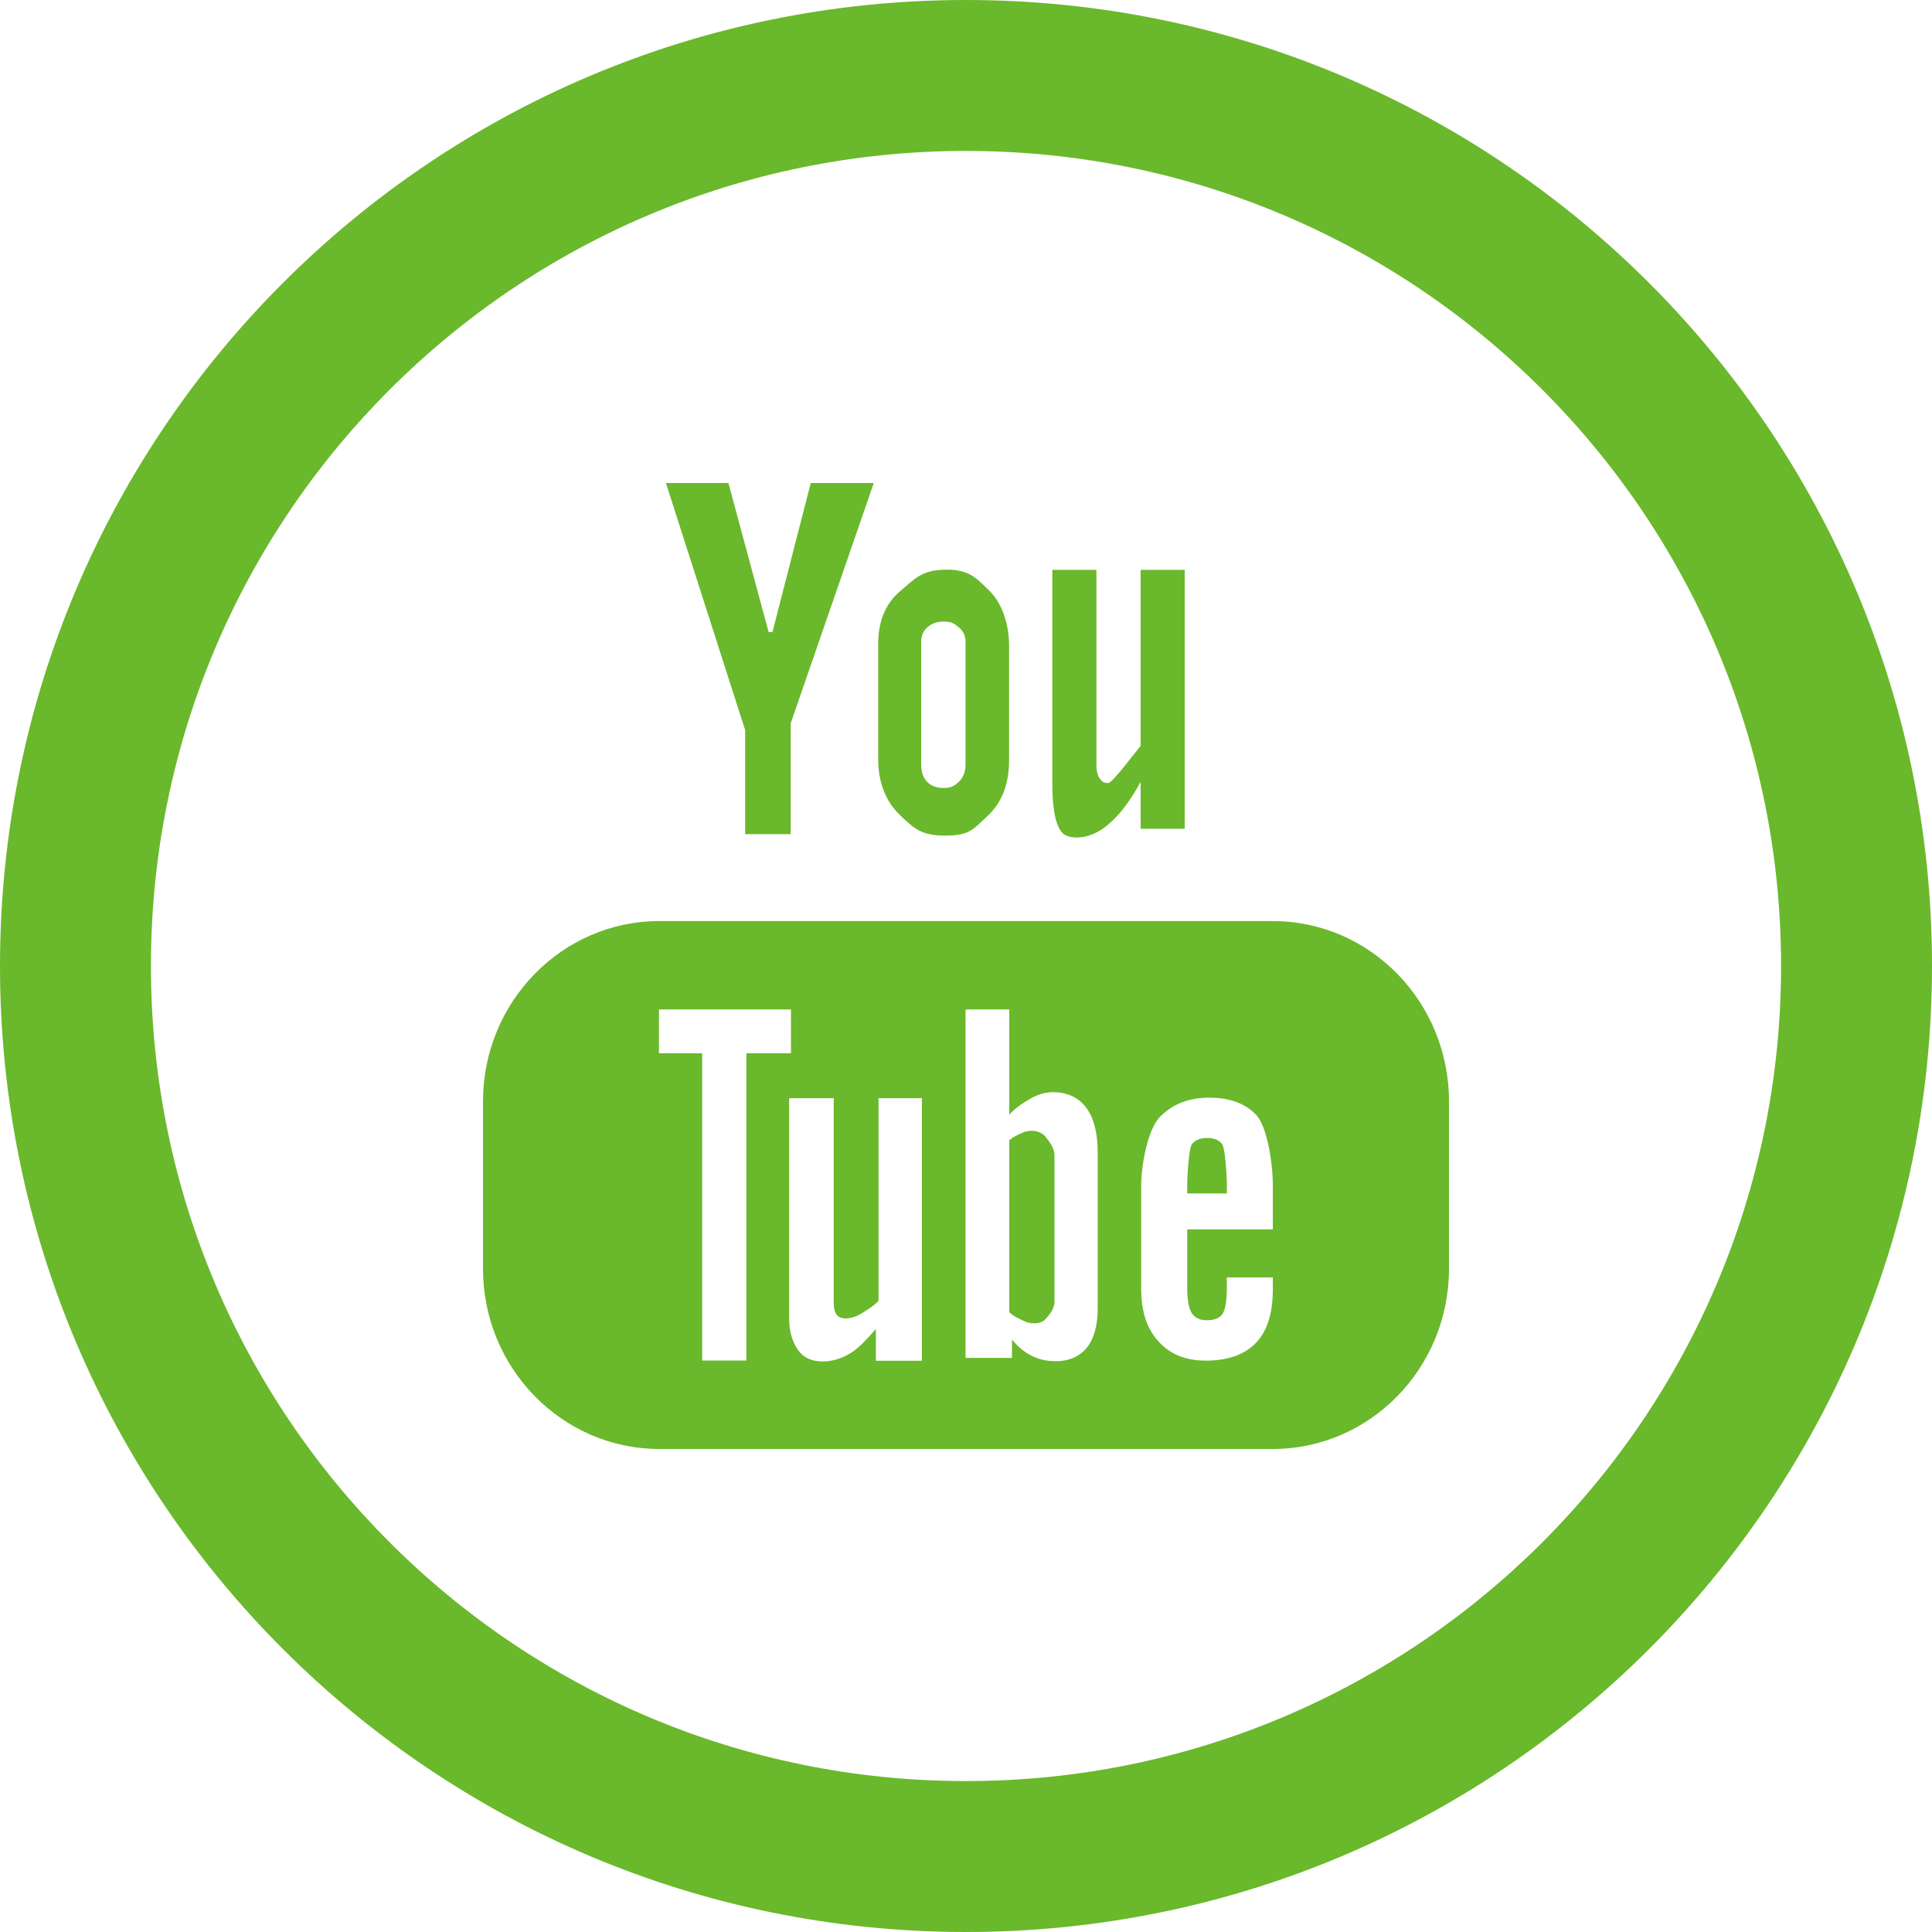 <?xml version="1.0" encoding="UTF-8" standalone="no"?><!DOCTYPE svg PUBLIC "-//W3C//DTD SVG 1.1//EN" "http://www.w3.org/Graphics/SVG/1.1/DTD/svg11.dtd"><svg width="100%" height="100%" viewBox="0 0 34 34" version="1.1" xmlns="http://www.w3.org/2000/svg" xmlns:xlink="http://www.w3.org/1999/xlink" xml:space="preserve" xmlns:serif="http://www.serif.com/" style="fill-rule:evenodd;clip-rule:evenodd;stroke-linejoin:round;stroke-miterlimit:1.414;"><rect id="CFP-YT" x="0" y="0" width="34" height="34" style="fill:none;"/><path d="M17,0c-9.389,0 -17,7.611 -17,17c0,9.389 7.611,17 17,17c9.389,0 17,-7.611 17,-17c0,-9.389 -7.611,-17 -17,-17Zm0,31.344c-7.922,0 -14.344,-6.422 -14.344,-14.344c0,-7.922 6.422,-14.344 14.344,-14.344c7.922,0 14.344,6.422 14.344,14.344c0,7.922 -6.422,14.344 -14.344,14.344Z" style="fill:#6ab82b;fill-rule:nonzero;"/><path d="M14.268,8.5l-0.674,2.623l-0.068,0l-0.707,-2.623l-1.1,0l1.395,4.35l0,1.83l0.801,0l0,-1.951l1.462,-4.229l-1.109,0Zm3.49,2.859c0,-0.371 -0.121,-0.734 -0.332,-0.947c-0.246,-0.244 -0.368,-0.387 -0.769,-0.387c-0.441,0 -0.564,0.168 -0.825,0.387c-0.262,0.225 -0.377,0.543 -0.377,0.917l0,2.029c0,0.413 0.129,0.74 0.382,0.986c0.254,0.241 0.377,0.361 0.799,0.361c0.439,0 0.495,-0.118 0.749,-0.351c0.249,-0.234 0.373,-0.56 0.373,-0.975l0,-2.02Zm3.091,-1.33l-0.776,0l0,3.097c-0.091,0.106 -0.496,0.654 -0.568,0.654c-0.09,0 -0.107,-0.025 -0.148,-0.076c-0.041,-0.051 -0.062,-0.133 -0.062,-0.248l0,-3.427l-0.776,0l0,3.76c0,0.291 0.025,0.716 0.181,0.873c0.106,0.107 0.44,0.127 0.744,-0.105c0.233,-0.178 0.425,-0.426 0.629,-0.796l0,0.824l0.776,0l0,-4.556Zm4.651,9.355c0,-1.753 -1.388,-3.175 -3.104,-3.175l-10.79,0c-1.715,0 -3.106,1.422 -3.106,3.175l0,2.942c0,1.751 1.391,3.174 3.106,3.174l10.79,0c1.716,0 3.104,-1.423 3.104,-3.174l0,-2.942Zm-4.278,4.561c-0.355,0 -0.631,-0.111 -0.834,-0.338c-0.202,-0.218 -0.305,-0.526 -0.305,-0.917l0,-1.826c0,-0.35 0.113,-0.996 0.335,-1.214c0.225,-0.225 0.509,-0.333 0.86,-0.333c0.362,0 0.639,0.101 0.829,0.304c0.197,0.21 0.293,0.86 0.293,1.243l0,0.771l-1.507,0l0,1.028c0,0.216 0.028,0.362 0.08,0.446c0.053,0.082 0.138,0.125 0.268,0.125c0.128,0 0.218,-0.035 0.269,-0.106c0.051,-0.071 0.08,-0.221 0.08,-0.465l0,-0.183l0.81,0l0,0.21c0,0.417 -0.096,0.73 -0.295,0.94c-0.199,0.208 -0.494,0.315 -0.883,0.315Zm0.369,-2.942l0,-0.143c0,-0.172 -0.03,-0.652 -0.083,-0.723c-0.051,-0.074 -0.143,-0.111 -0.263,-0.111c-0.124,0 -0.215,0.037 -0.269,0.111c-0.054,0.071 -0.083,0.551 -0.083,0.723l0,0.143l0.698,0Zm-3.011,2.952c-0.161,0 -0.303,-0.033 -0.426,-0.096c-0.121,-0.061 -0.238,-0.154 -0.345,-0.287l0,0.325l-0.817,0l0,-6.133l0.769,0l0,1.854c0.111,-0.129 0.277,-0.228 0.393,-0.296c0.125,-0.067 0.249,-0.101 0.377,-0.101c0.254,0 0.453,0.094 0.586,0.275c0.134,0.18 0.201,0.445 0.201,0.791l0,2.735c0,0.301 -0.063,0.53 -0.188,0.69c-0.128,0.159 -0.312,0.243 -0.55,0.243Zm-0.023,-3.622c0,-0.142 -0.101,-0.25 -0.155,-0.326c-0.062,-0.073 -0.146,-0.107 -0.253,-0.107c-0.06,0 -0.115,0.013 -0.173,0.041c-0.054,0.026 -0.158,0.07 -0.215,0.128l0,3.022c0.064,0.066 0.177,0.119 0.243,0.149c0.061,0.032 0.124,0.048 0.194,0.048c0.098,0 0.172,-0.031 0.218,-0.092c0.045,-0.057 0.141,-0.155 0.141,-0.291l0,-2.572Zm-3.143,3.056c-0.15,0.166 -0.305,0.348 -0.467,0.436c-0.16,0.094 -0.317,0.134 -0.47,0.134c-0.187,0 -0.328,-0.061 -0.423,-0.188c-0.095,-0.126 -0.166,-0.312 -0.166,-0.563l0,-3.881l0.784,0l0,3.595c0,0.098 0.018,0.169 0.051,0.215c0.035,0.042 0.09,0.066 0.166,0.066c0.058,0 0.182,-0.029 0.274,-0.09c0.091,-0.057 0.223,-0.134 0.298,-0.222l0,-3.564l0.763,0l0,4.62l-0.81,0l0,-0.558Zm-2.279,0.554l-0.778,0l0,-5.407l-0.76,0l0,-0.772l2.323,0l0,0.772l-0.785,0l0,5.407Zm3.475,-10.076c-0.129,0 -0.228,-0.037 -0.295,-0.109c-0.07,-0.072 -0.104,-0.175 -0.104,-0.309l0,-2.155c0,-0.107 0.038,-0.192 0.111,-0.256c0.073,-0.066 0.169,-0.1 0.288,-0.1c0.128,0 0.183,0.034 0.262,0.1c0.078,0.064 0.12,0.149 0.12,0.256l0,2.155c0,0.132 -0.041,0.233 -0.116,0.309c-0.081,0.072 -0.134,0.109 -0.266,0.109Z" style="fill:#6ab82b;fill-rule:nonzero;"/></svg>
